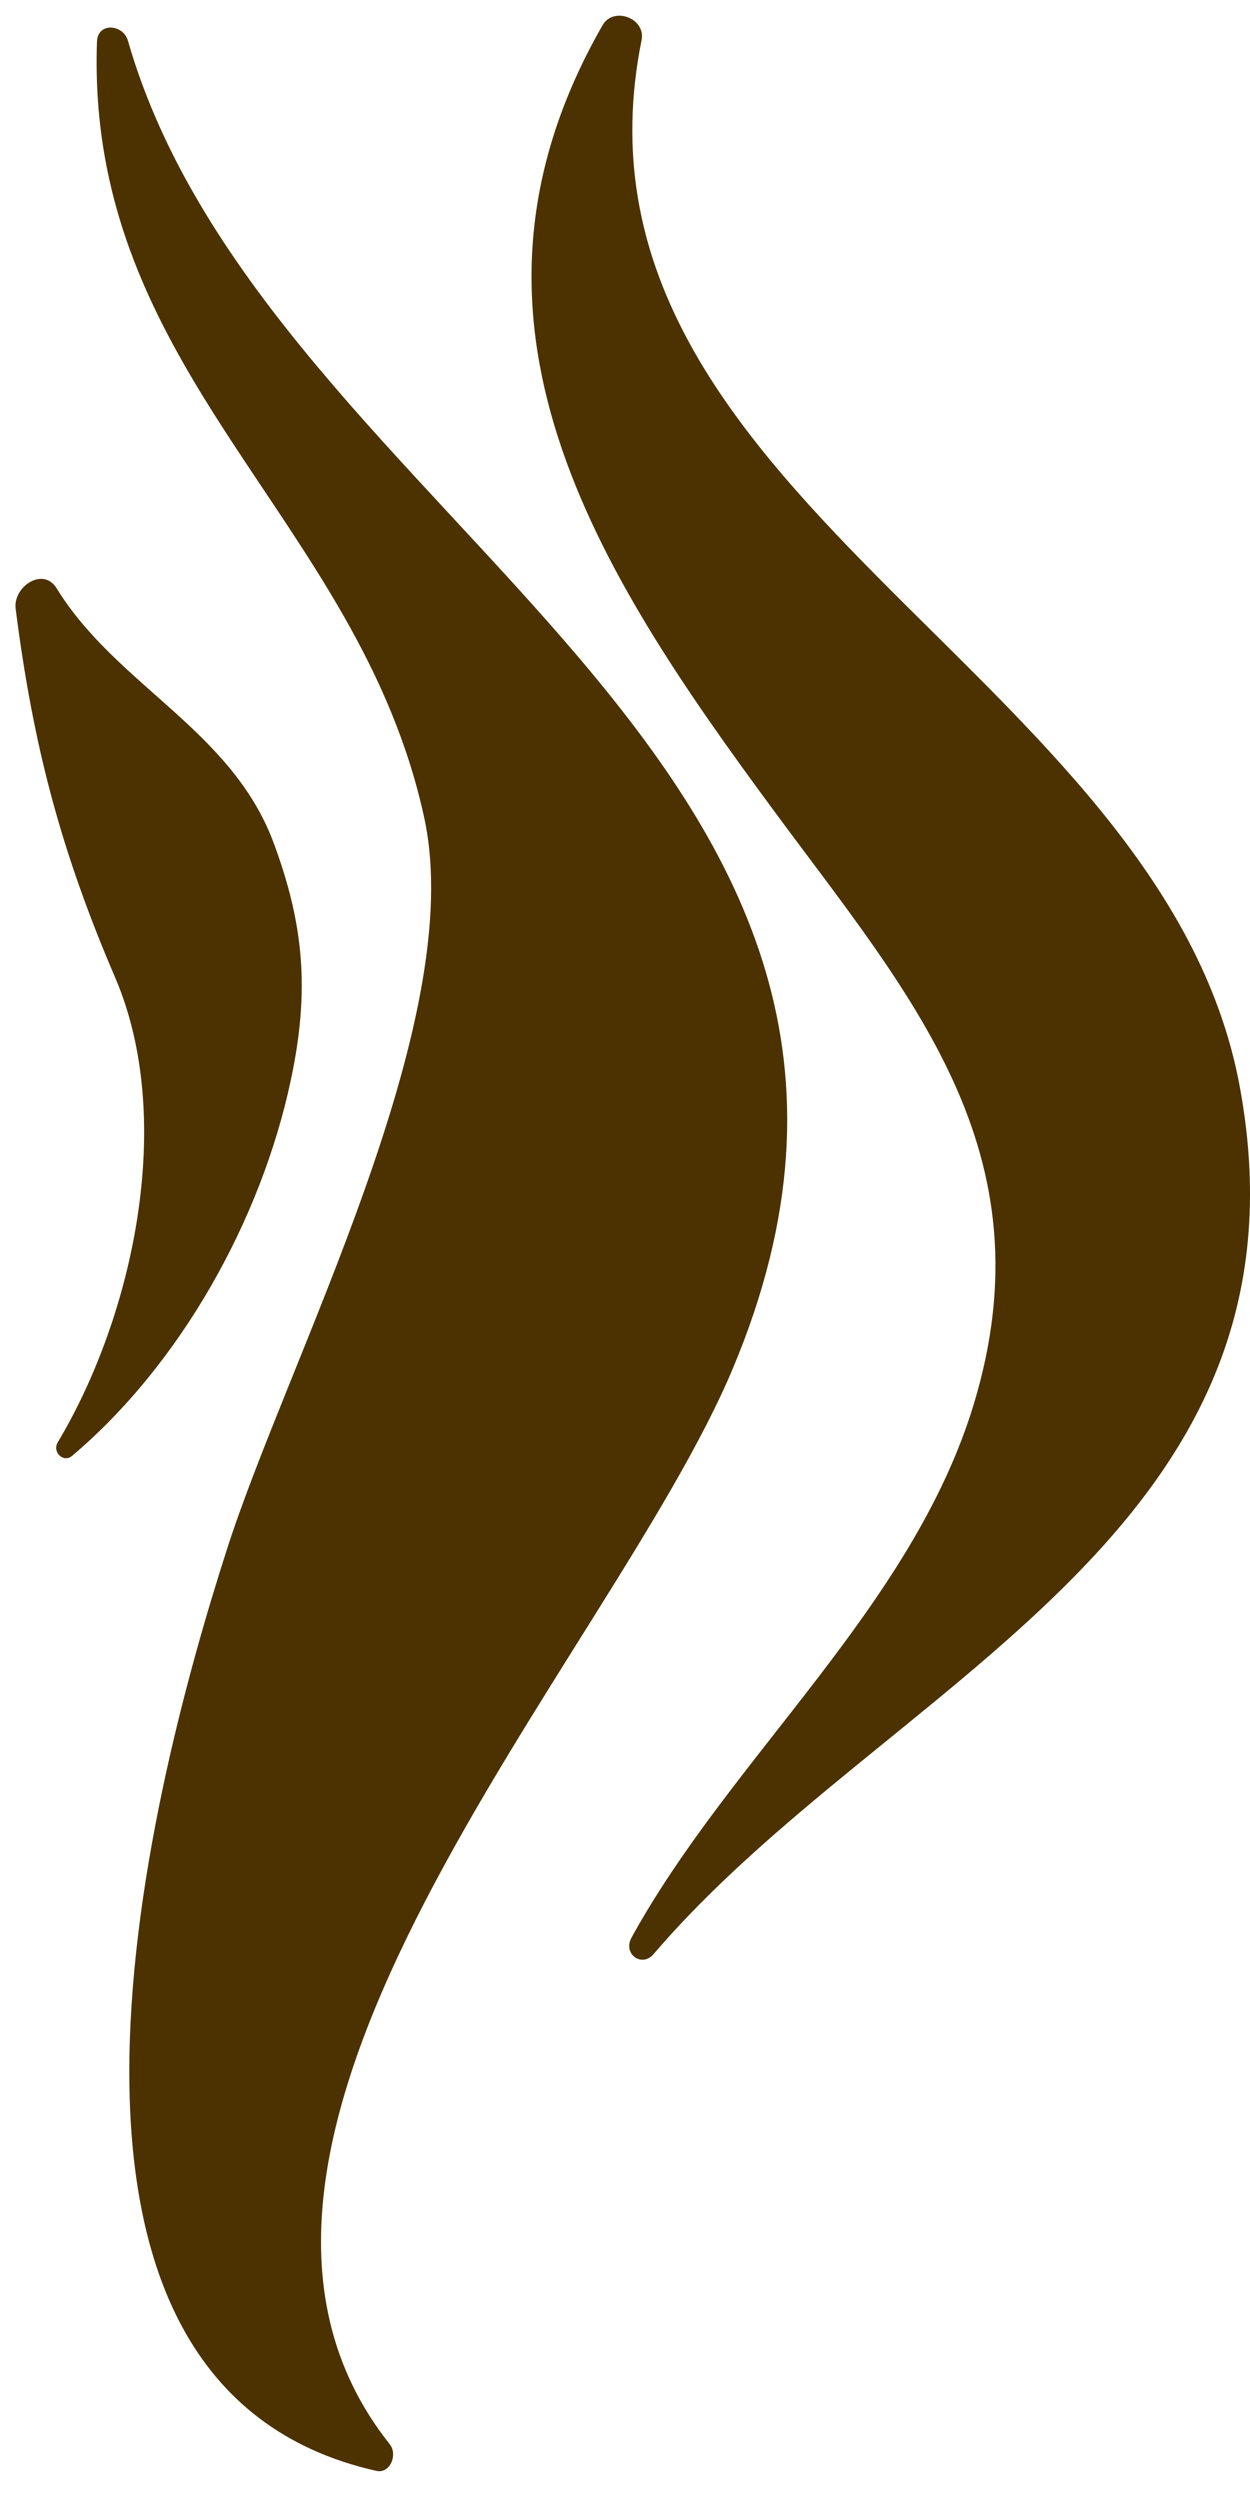 <?xml version="1.0" encoding="UTF-8"?> <svg xmlns="http://www.w3.org/2000/svg" width="38" height="76" viewBox="0 0 38 76" fill="none"> <path d="M22.286 41.584C30.039 23.059 8.106 15.914 3.887 1.232C3.744 0.736 2.971 0.666 2.948 1.266C2.595 11.378 10.922 15.729 12.899 24.871C14.235 31.081 8.757 41.284 6.891 47.124C4.373 54.962 -0 72.541 11.441 75.115C11.872 75.207 12.093 74.607 11.85 74.307C4.506 65.061 18.575 50.449 22.286 41.584Z" fill="#4C3201"></path> <path d="M19.504 1.22C19.637 0.551 18.654 0.193 18.323 0.758C13.187 9.704 18.113 17.31 23.513 24.628C27.654 30.249 31.939 34.993 29.598 42.703C27.721 48.867 22.221 53.403 19.195 58.909C18.93 59.405 19.515 59.821 19.869 59.405C26.937 51.129 40.222 46.628 37.682 32.996C35.319 20.357 16.732 14.979 19.504 1.22Z" fill="#4C3201"></path> <path d="M2.187 44.262C5.467 41.492 7.941 37.105 8.846 32.812C9.41 30.145 9.255 28.125 8.305 25.586C7.013 22.17 3.545 20.842 1.723 17.887C1.315 17.218 0.398 17.83 0.475 18.499C1.005 22.677 1.856 25.886 3.501 29.718C5.346 34.024 4.065 39.98 1.756 43.846C1.58 44.135 1.922 44.481 2.187 44.262Z" fill="#4C3201"></path> </svg> 